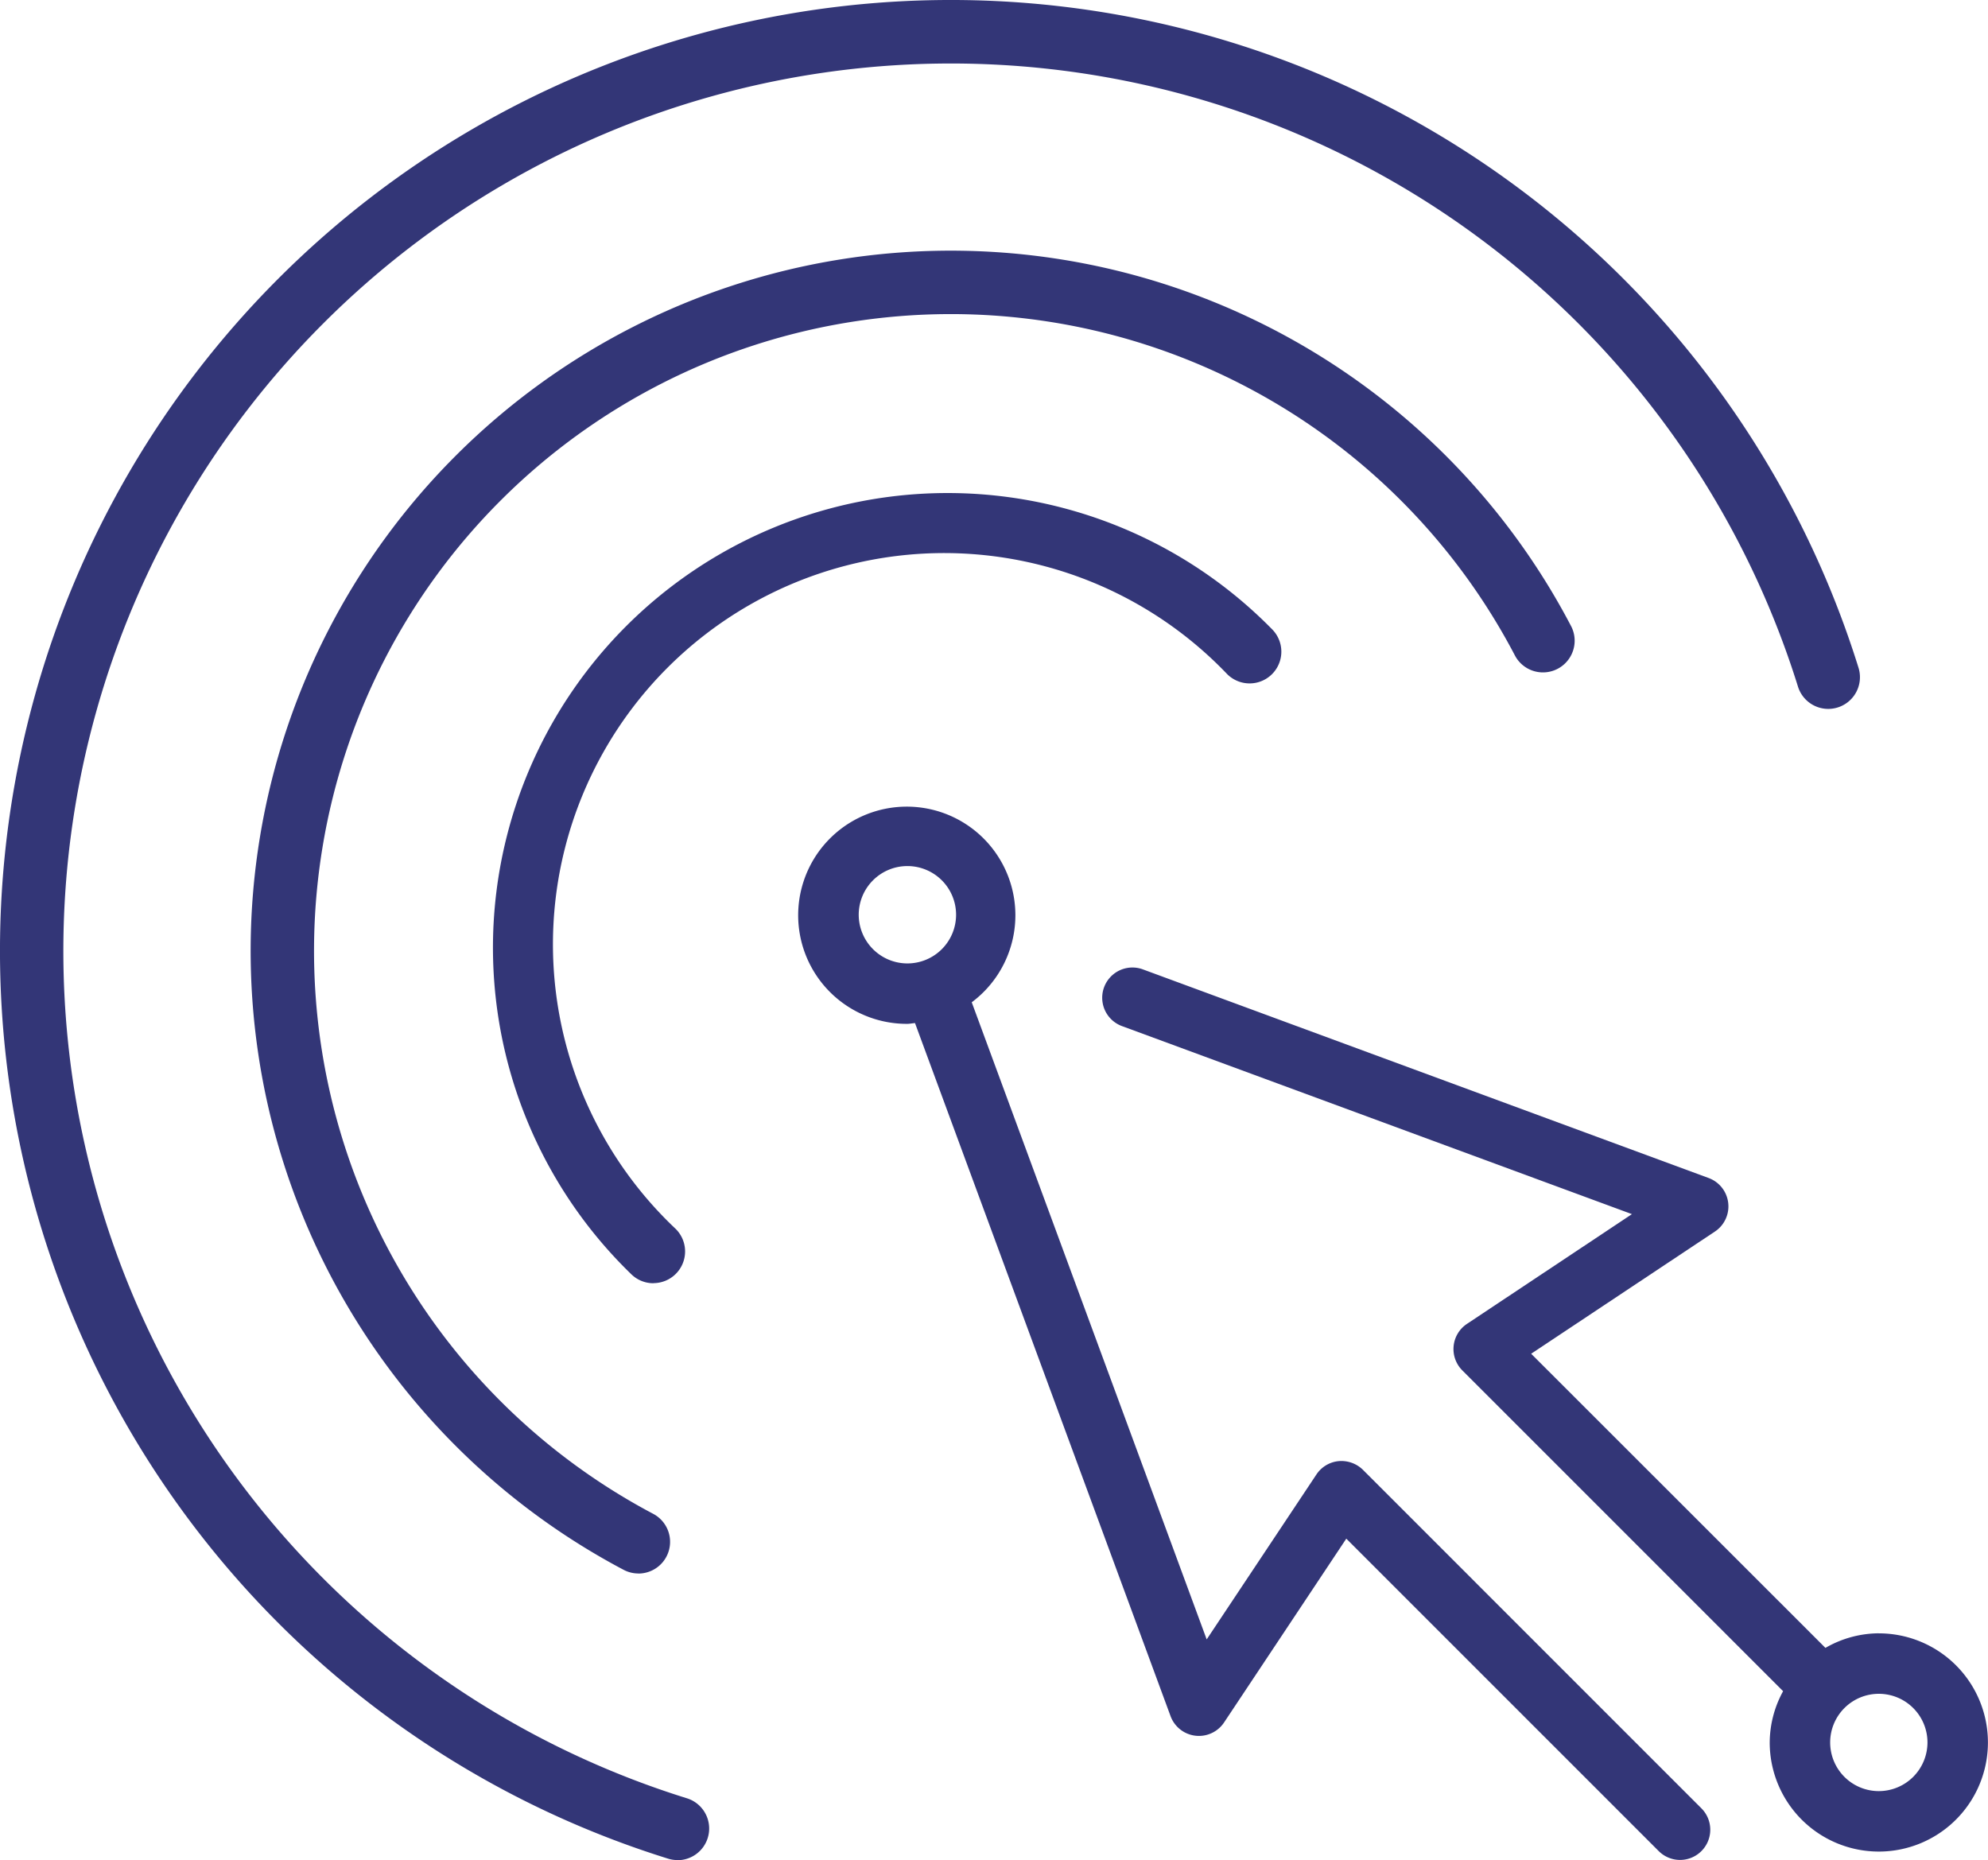 <?xml version="1.0" encoding="UTF-8"?>
<svg xmlns="http://www.w3.org/2000/svg" width="79.717" height="74.586" viewBox="0 0 79.717 74.586">
  <g id="Groupe_7487" data-name="Groupe 7487" transform="translate(12264.382 11213.679)">
    <path id="Tracé_6535" data-name="Tracé 6535" d="M815.819,217.779a1.265,1.265,0,0,1-.893-.367,18.23,18.23,0,1,1,25.7-25.858,1.271,1.271,0,0,1-1.8,1.8A15.689,15.689,0,1,0,816.712,215.6a1.271,1.271,0,0,1-.893,2.175" transform="translate(-13054 -11380.002)" fill="#333677"></path>
    <path id="Tracé_6536" data-name="Tracé 6536" d="M815.216,229.417a1.259,1.259,0,0,1-.594-.148,28.075,28.075,0,1,1,38.005-37.821,1.271,1.271,0,0,1-2.252,1.178,25.534,25.534,0,1,0-34.563,34.4,1.271,1.271,0,0,1-.6,2.394" transform="translate(-13054 -11380.002)" fill="#333677"></path>
    <path id="Tracé_6537" data-name="Tracé 6537" d="M816.781,240.909a1.265,1.265,0,0,1-.377-.058A38.127,38.127,0,1,1,864.143,193.1a1.271,1.271,0,0,1-2.428.755,35.586,35.586,0,1,0-44.557,44.575,1.27,1.27,0,0,1-.377,2.484" transform="translate(-13054 -11380.002)" fill="#333677"></path>
    <path id="Tracé_6538" data-name="Tracé 6538" d="M864.96,231.816a4.319,4.319,0,0,0-2.144.585l-11.8-11.795,7.369-4.9a1.212,1.212,0,0,0-.251-2.146l-22.7-8.371a1.212,1.212,0,0,0-.839,2.274l20.462,7.545-6.614,4.4a1.211,1.211,0,0,0-.187,1.866l12.863,12.863a4.307,4.307,0,0,0-.537,2.055,4.375,4.375,0,1,0,4.374-4.374m0,6.326a1.951,1.951,0,1,1,1.952-1.952,1.954,1.954,0,0,1-1.952,1.952" transform="translate(-13054 -11380.002)" fill="#333677"></path>
    <path id="Tracé_6539" data-name="Tracé 6539" d="M844.271,225.261a1.236,1.236,0,0,0-.977-.349,1.21,1.21,0,0,0-.889.536l-4.4,6.613-9.421-25.548a4.355,4.355,0,1,0-2.585.865c.1,0,.206-.024.31-.031l10.248,27.792a1.212,1.212,0,0,0,2.146.251l4.9-7.369,12.528,12.528a1.211,1.211,0,1,0,1.712-1.714ZM824.052,203A1.952,1.952,0,1,1,826,204.955,1.954,1.954,0,0,1,824.052,203" transform="translate(-13054 -11380.002)" fill="#333677"></path>
  </g>
</svg>
